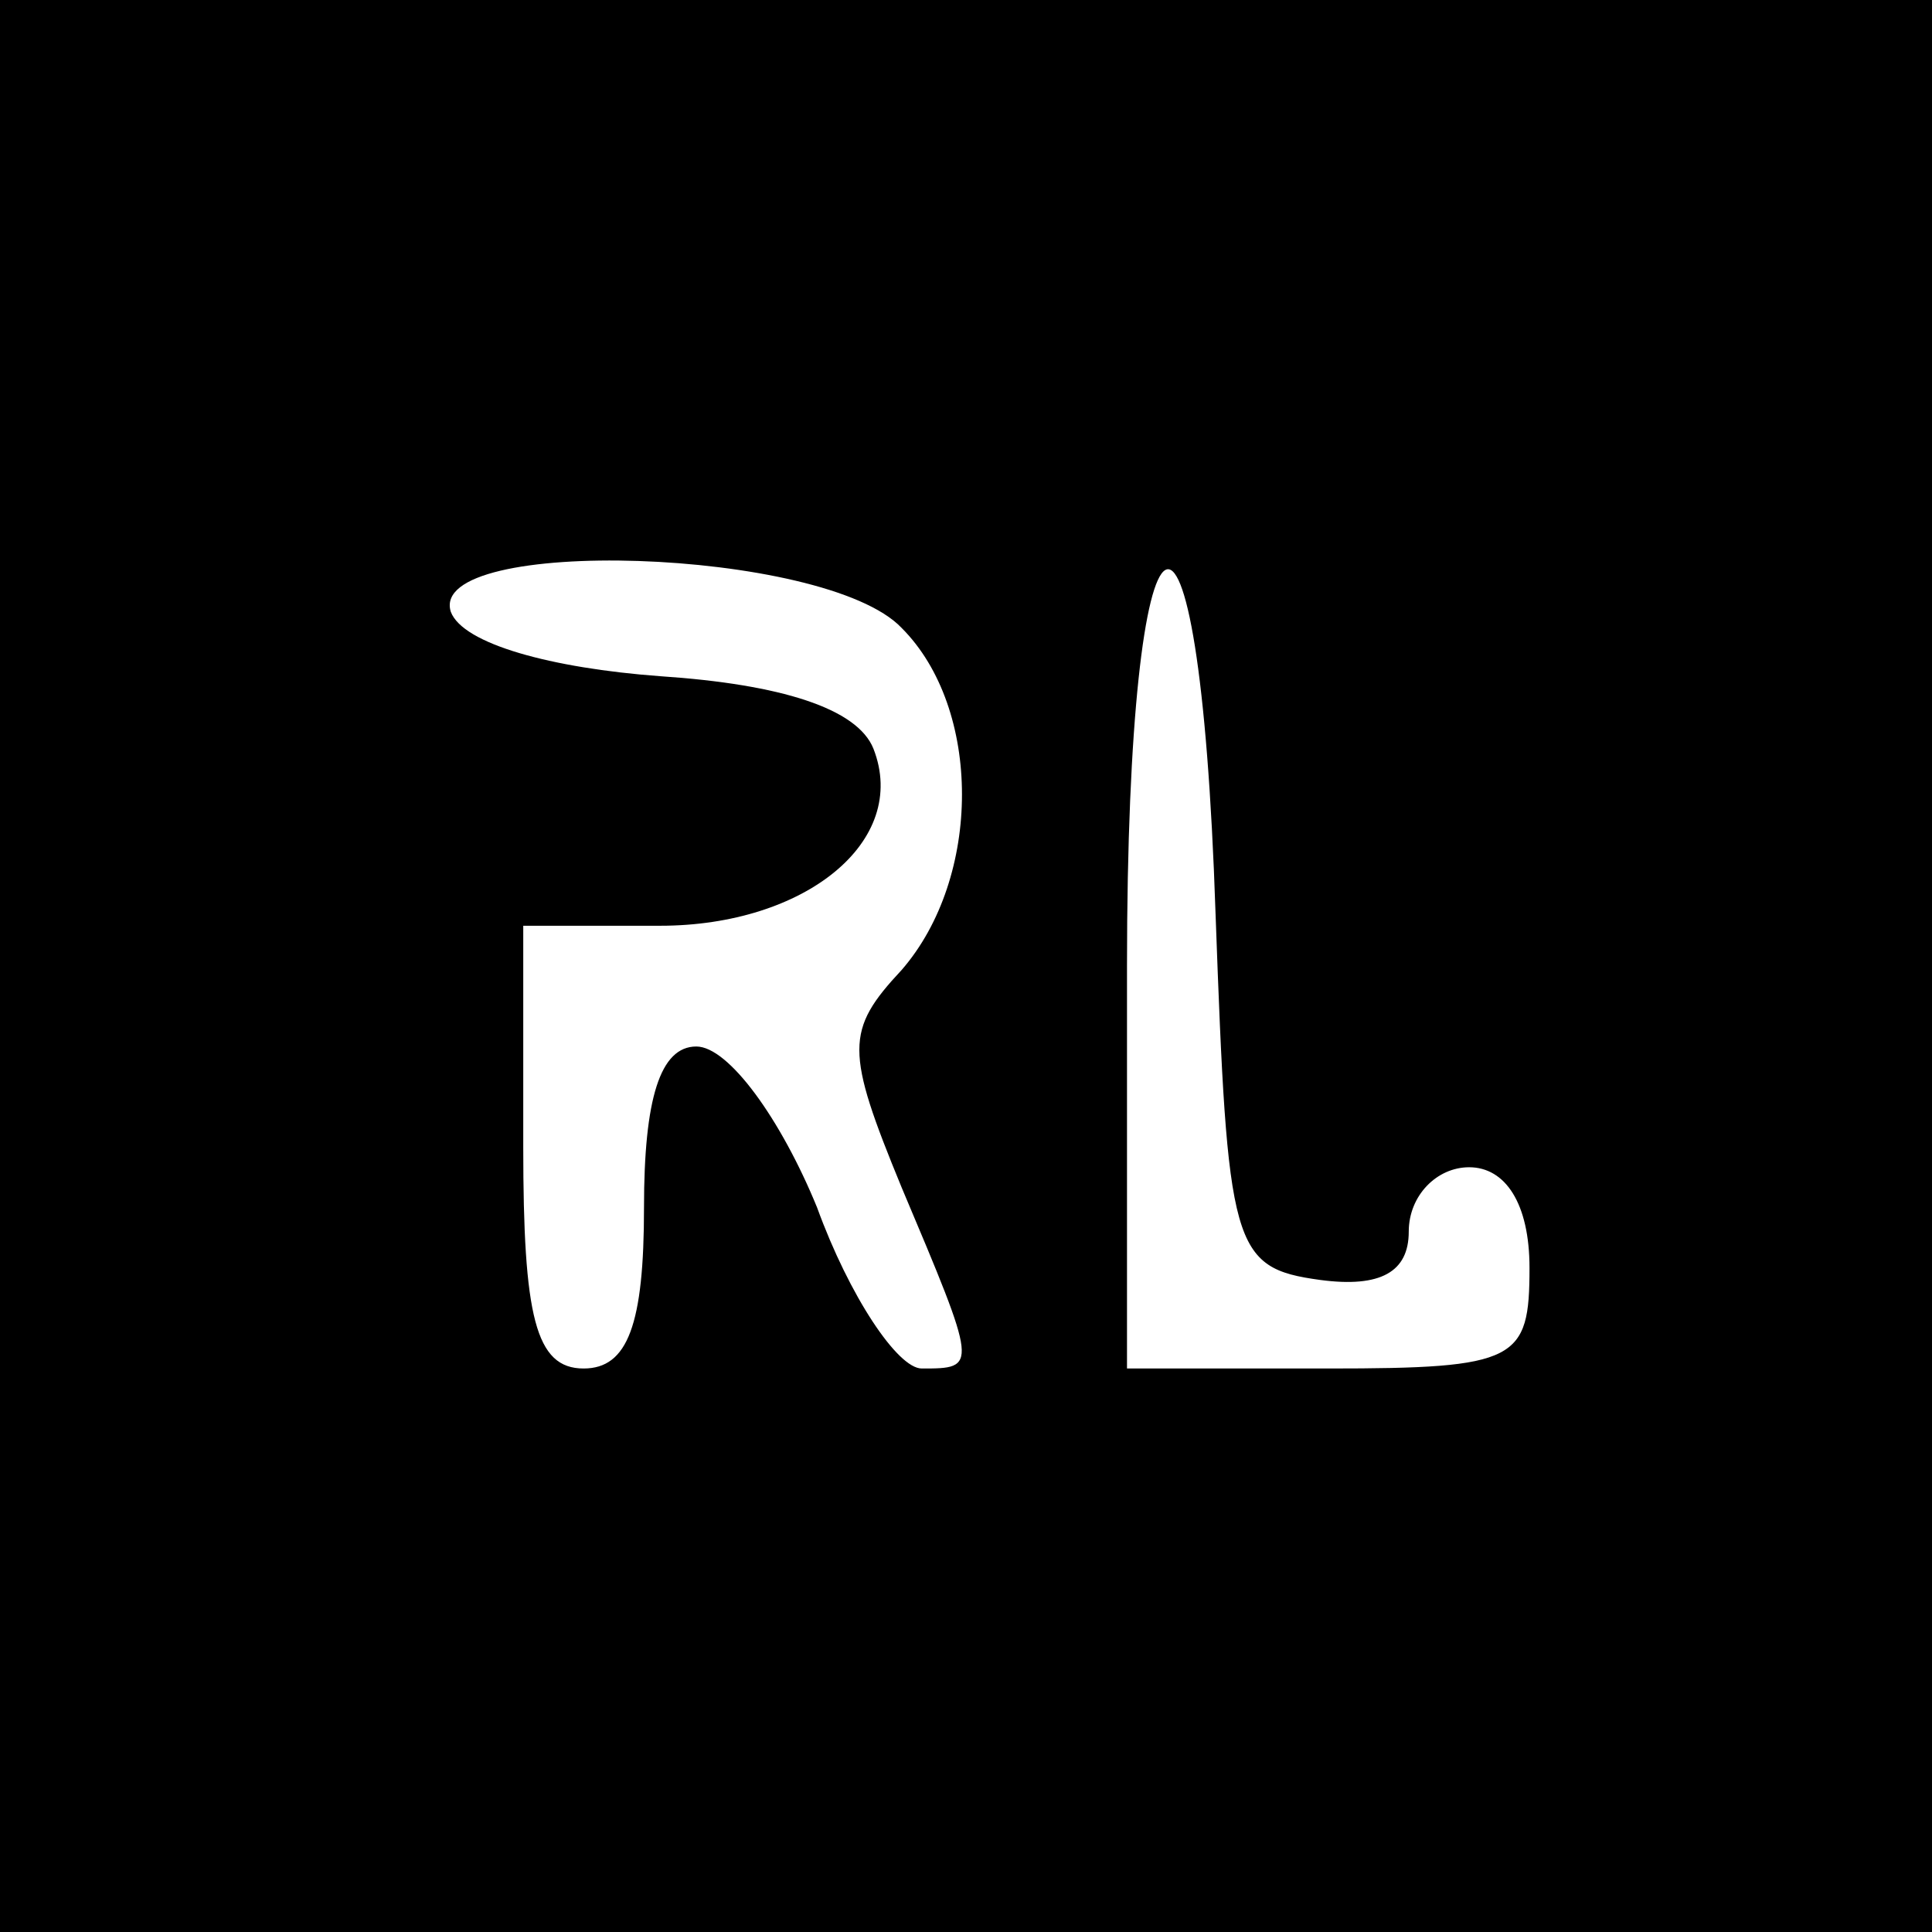 <?xml version="1.0" standalone="no"?>
<!DOCTYPE svg PUBLIC "-//W3C//DTD SVG 20010904//EN"
 "http://www.w3.org/TR/2001/REC-SVG-20010904/DTD/svg10.dtd">
<svg version="1.0" xmlns="http://www.w3.org/2000/svg"
 width="48pt" height="48pt" viewBox="0 0 48 48"
 preserveAspectRatio="xMidYMid meet">

<g transform="translate(0,48) scale(0.1,-0.1)"
fill="#000000" stroke="none">
<path d="M0 240 l0 -240 240 0 240 0 0 240 0 240 -240 0 -240 0 0 -240z m224
84 c20 -20 20 -62 0 -85 -14 -15 -14 -20 0 -54 19 -45 19 -45 5 -45 -6 0 -18
18 -26 40 -9 22 -22 40 -30 40 -9 0 -13 -13 -13 -40 0 -29 -4 -40 -15 -40 -12
0 -15 13 -15 55 l0 55 34 0 c36 0 62 21 53 44 -4 10 -23 16 -53 18 -27 2 -49
8 -52 16 -6 19 93 16 112 -4z m78 -71 c3 -83 4 -88 26 -91 15 -2 22 2 22 12 0
9 7 16 15 16 9 0 15 -9 15 -25 0 -23 -3 -25 -50 -25 l-50 0 0 100 c0 124 18
134 22 13z"/>
</g>
</svg>